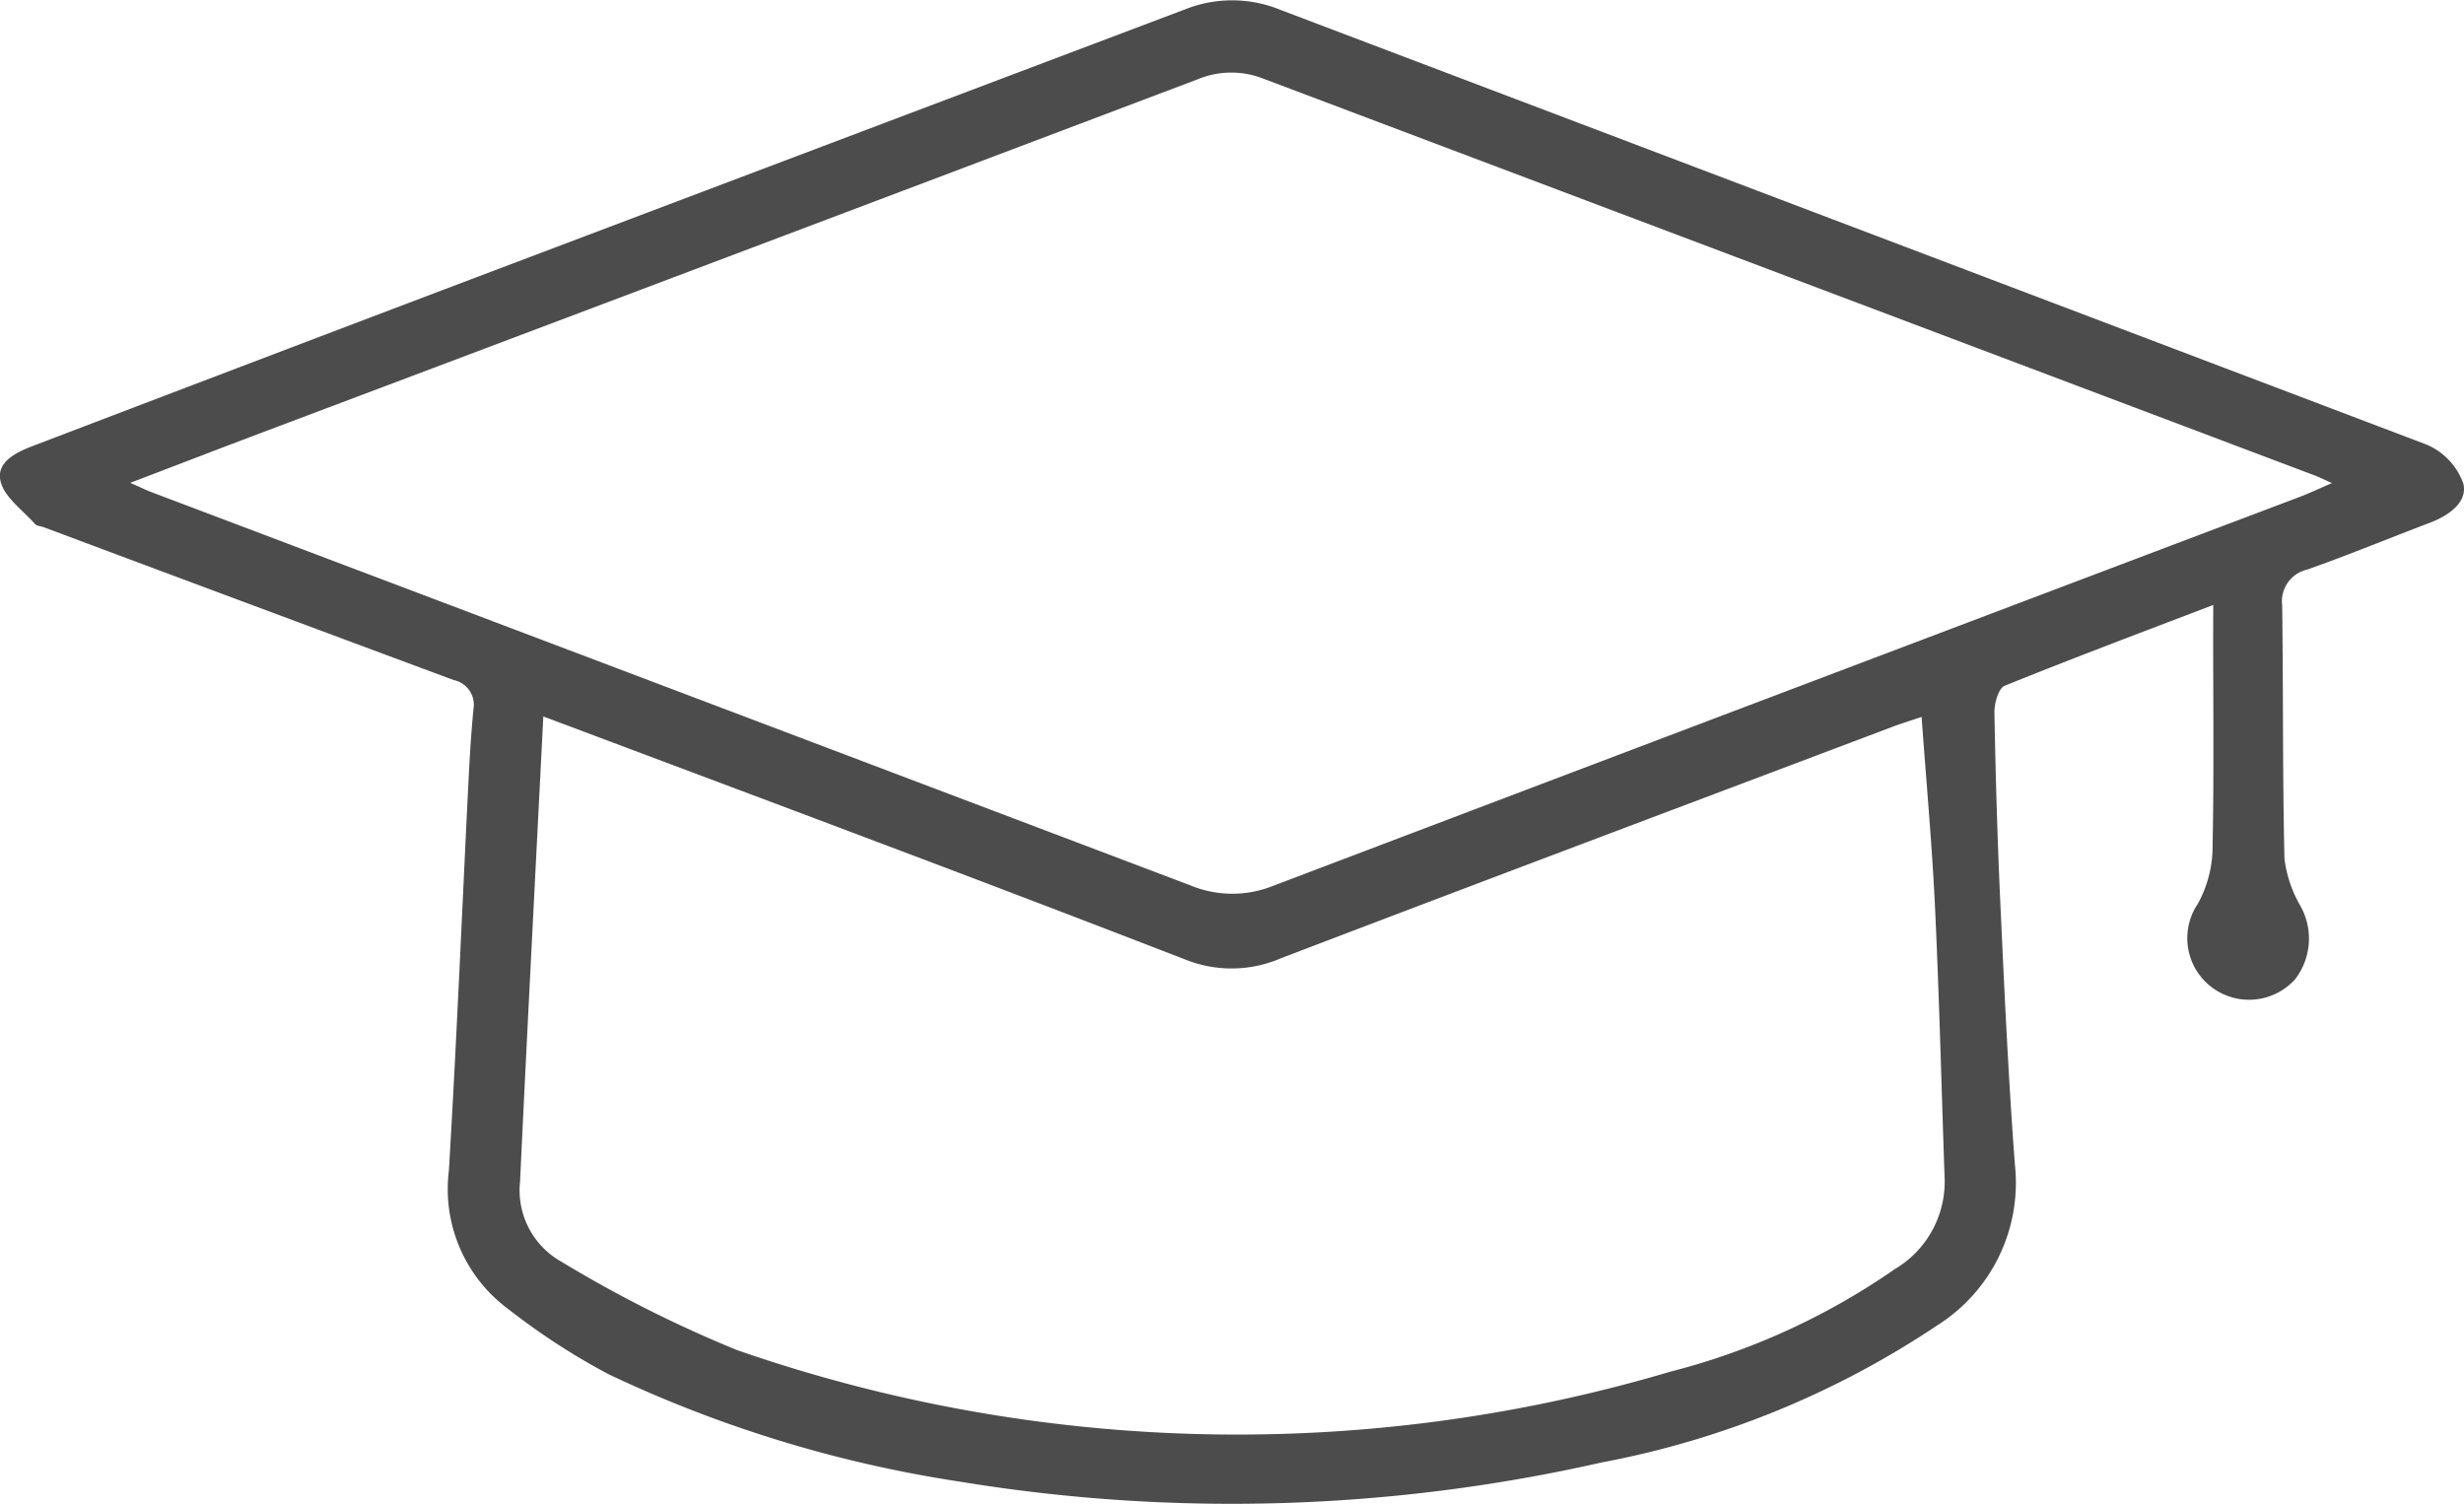 <svg xmlns="http://www.w3.org/2000/svg" width="46.237" height="28.224" viewBox="0 0 46.237 28.224"><defs><style>.a{fill:#4c4c4c;}</style></defs><path class="a" d="M-5996.686-5592.8c-1.344.514-2.639,1-3.915,1.517-.116.047-.194.331-.192.5.023,1.218.058,2.437.115,3.655.074,1.613.149,3.227.27,4.836a3.161,3.161,0,0,1-1.453,3.008,16.941,16.941,0,0,1-6.3,2.575,31.449,31.449,0,0,1-12.029.363,23.611,23.611,0,0,1-6.614-2.021,12.769,12.769,0,0,1-1.87-1.215,2.8,2.8,0,0,1-1.121-2.6c.146-2.433.246-4.868.368-7.3.022-.457.05-.914.094-1.368a.473.473,0,0,0-.373-.541q-3.846-1.429-7.687-2.866c-.057-.022-.134-.022-.168-.062-.232-.26-.573-.5-.646-.8-.09-.369.306-.551.625-.672q3.833-1.463,7.669-2.918,6.978-2.64,13.953-5.275a2.385,2.385,0,0,1,1.774.019q10.745,4.075,21.493,8.152a1.251,1.251,0,0,1,.7.736c.082.351-.273.6-.63.735-.767.291-1.527.606-2.3.878a.61.61,0,0,0-.47.671c.022,1.585.006,3.17.043,4.756a2.344,2.344,0,0,0,.3.886,1.252,1.252,0,0,1-.1,1.375,1.163,1.163,0,0,1-1.3.3,1.154,1.154,0,0,1-.526-1.716,2.231,2.231,0,0,0,.275-.968c.03-1.372.013-2.744.013-4.115Zm-39.086-2.29c.187.081.276.126.369.163q9.762,3.692,19.522,7.389a2.053,2.053,0,0,0,1.546.012q9.631-3.656,19.267-7.3c.183-.069.361-.154.609-.261-.167-.074-.248-.116-.331-.146q-9.858-3.72-19.719-7.442a1.644,1.644,0,0,0-1.235.011q-8.829,3.341-17.661,6.668C-6034.164-5595.709-6034.922-5595.416-6035.772-5595.092Zm7.749,4.384c-.148,2.945-.3,5.835-.436,8.724a1.536,1.536,0,0,0,.777,1.507,23.444,23.444,0,0,0,3.29,1.656,28.575,28.575,0,0,0,17.518.407,13.038,13.038,0,0,0,4.211-1.924,1.907,1.907,0,0,0,.937-1.675c-.059-1.687-.1-3.377-.179-5.066-.055-1.2-.166-2.394-.254-3.622-.218.075-.391.126-.558.19-3.825,1.445-7.654,2.883-11.474,4.343a2.329,2.329,0,0,1-1.769.026q-2.935-1.136-5.882-2.245C-6023.886-5589.157-6025.935-5589.923-6028.023-5590.708Z" transform="translate(6038.218 5604.152)"/></svg>